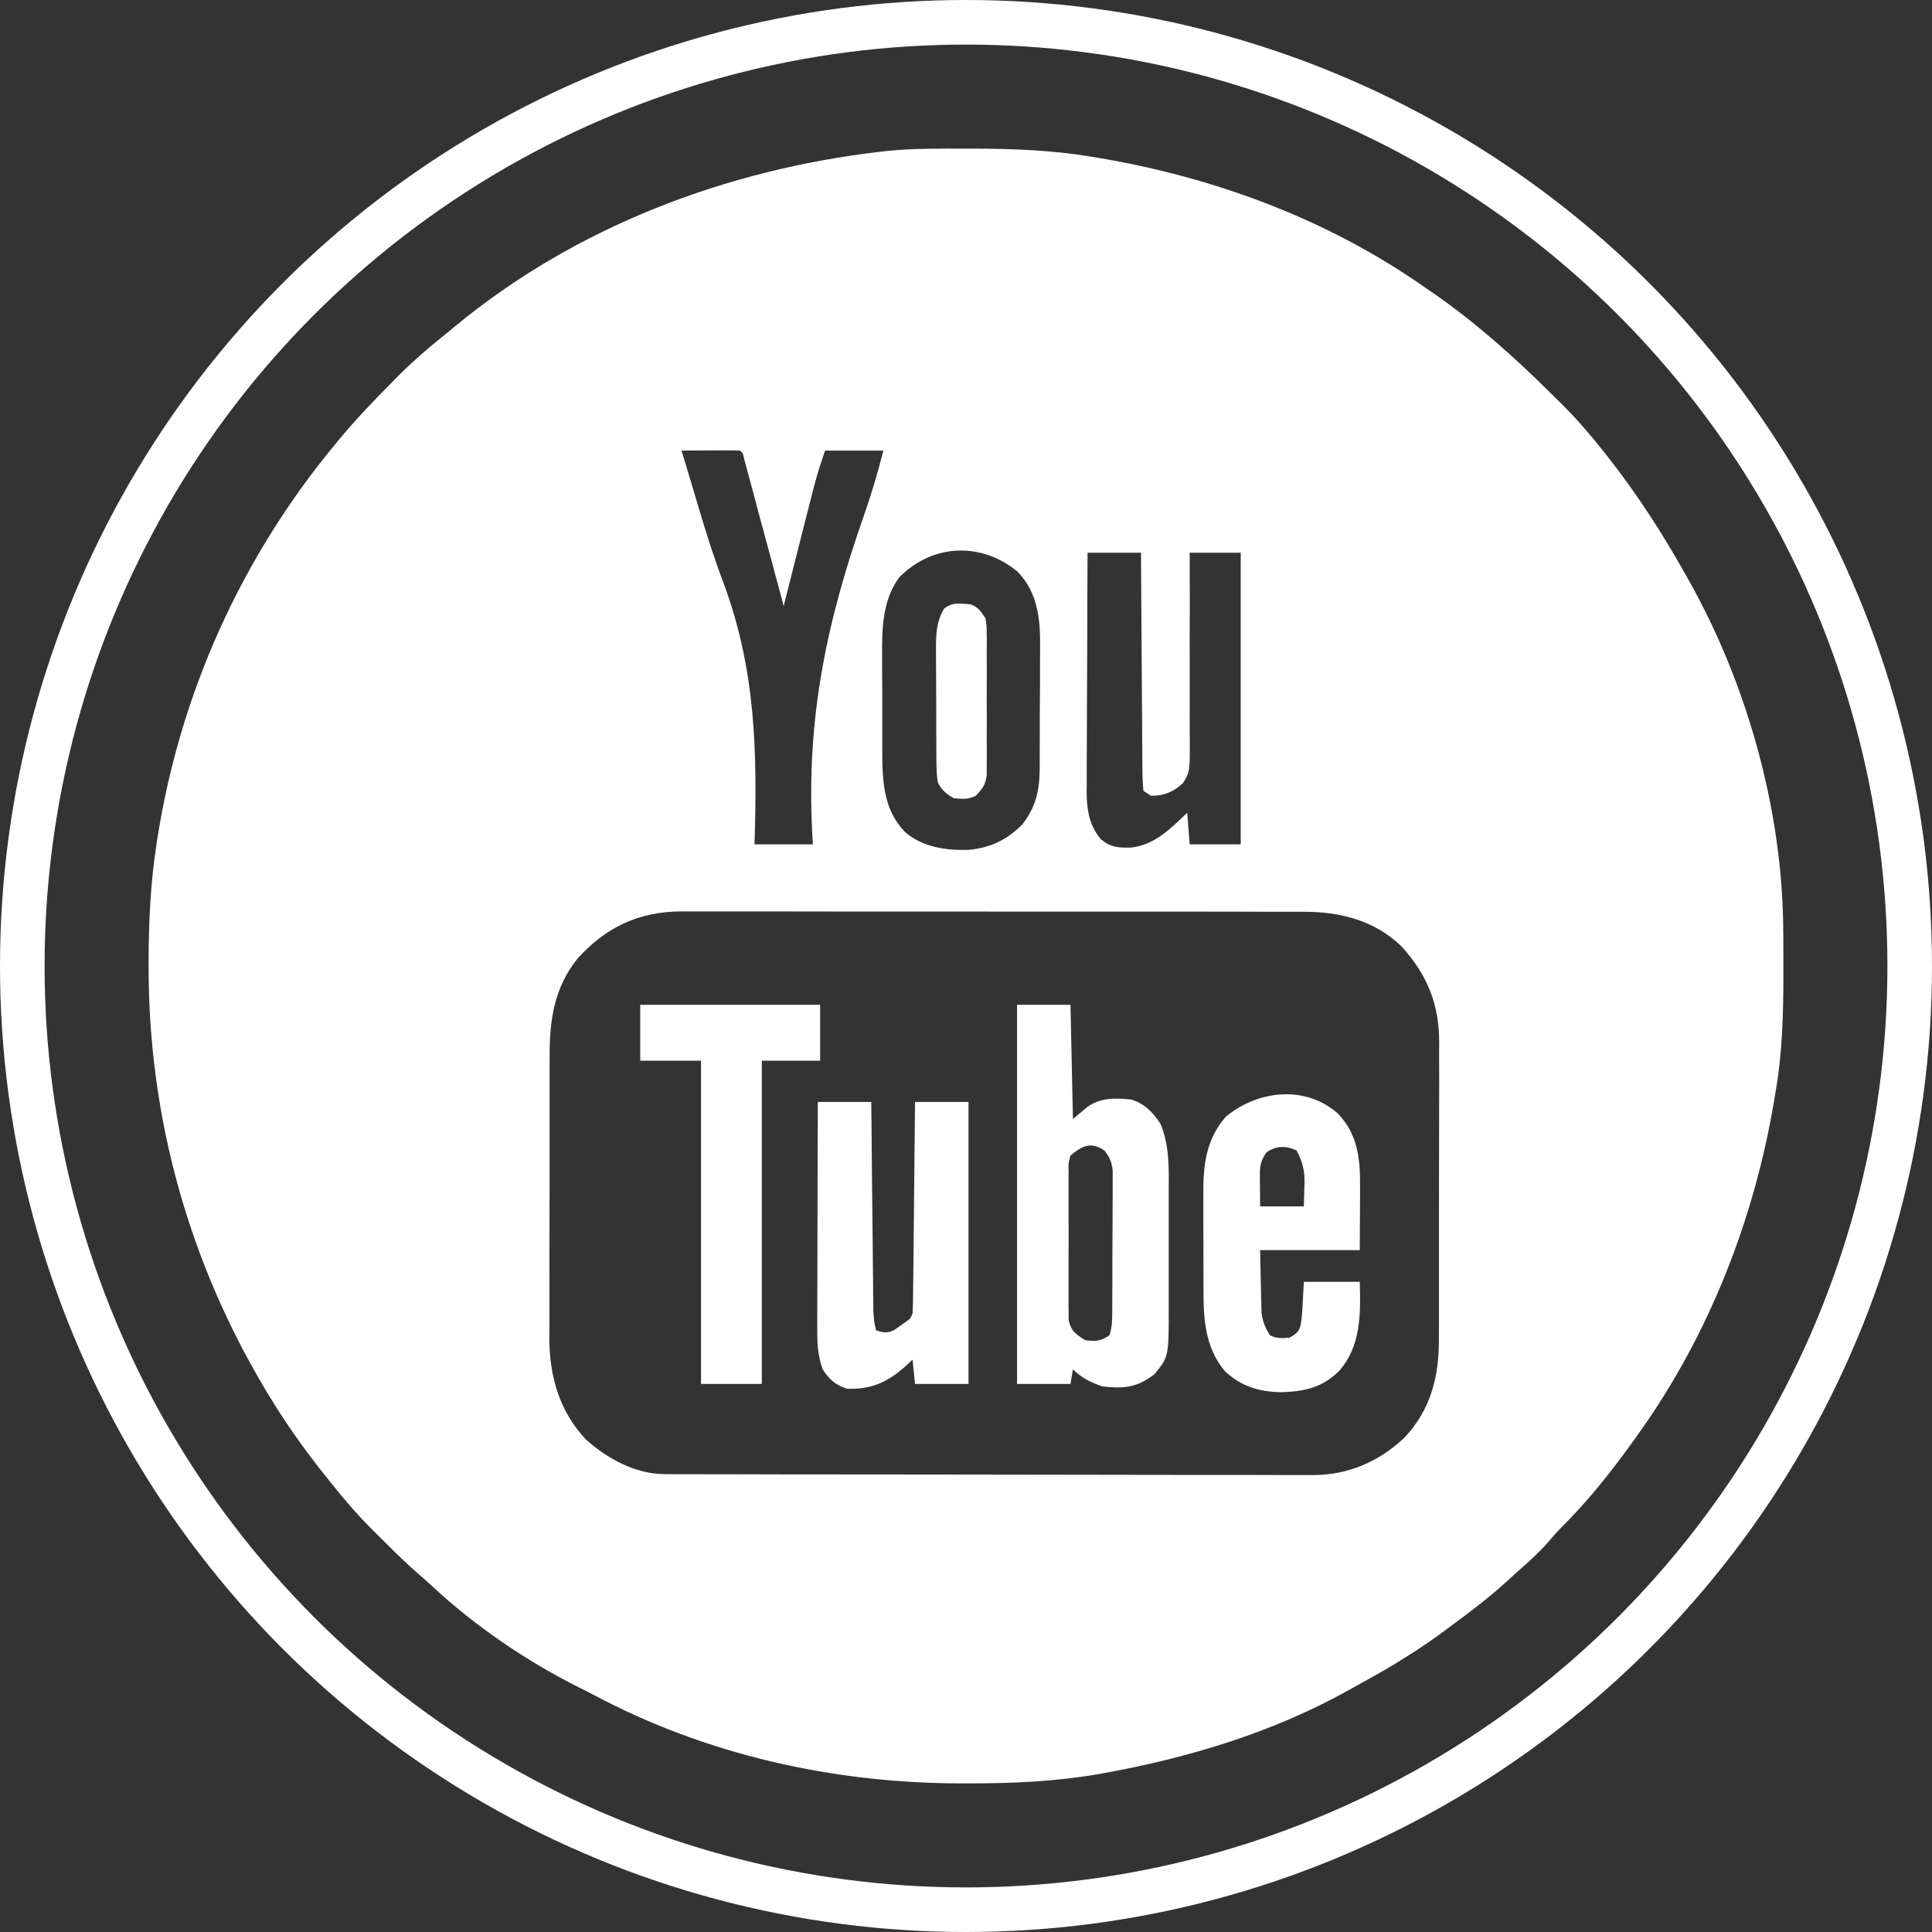 <svg width="26" height="26" viewBox="0 0 26 26" fill="none" xmlns="http://www.w3.org/2000/svg">
<rect x="0" y="0" width="26" height="26" fill="#333333" stroke="none"/>
<g clip-path="url(#clip0_1242_37)">
<path d="M12.986 2C13.037 2 13.037 2 13.089 2C13.622 2.001 14.142 2.019 14.668 2.106C14.72 2.115 14.72 2.115 14.773 2.123C16.342 2.385 17.878 2.954 19.183 3.873C19.218 3.897 19.253 3.921 19.29 3.946C19.864 4.345 20.379 4.805 20.875 5.297C20.921 5.343 20.968 5.389 21.015 5.435C21.214 5.634 21.396 5.842 21.571 6.064C21.599 6.1 21.599 6.1 21.628 6.136C22.027 6.643 22.369 7.17 22.683 7.732C22.703 7.766 22.703 7.766 22.722 7.801C23.513 9.202 23.991 10.911 23.998 12.525C23.999 12.56 23.999 12.595 23.999 12.631C24 12.743 24 12.855 24 12.967C24 13.025 24 13.025 24 13.083C24 13.629 23.989 14.161 23.894 14.699C23.888 14.733 23.882 14.767 23.877 14.802C23.61 16.401 23.004 17.954 22.062 19.278C22.036 19.314 22.036 19.314 22.01 19.351C21.702 19.783 21.378 20.194 21 20.568C20.944 20.625 20.892 20.684 20.841 20.746C20.729 20.875 20.606 20.988 20.478 21.101C20.424 21.148 20.371 21.195 20.319 21.244C20.065 21.481 19.789 21.688 19.51 21.894C19.476 21.92 19.476 21.92 19.442 21.945C19.093 22.204 18.729 22.426 18.348 22.635C18.274 22.675 18.201 22.717 18.127 22.758C17.112 23.321 15.976 23.661 14.838 23.865C14.811 23.87 14.784 23.875 14.755 23.88C14.182 23.977 13.608 24.001 13.027 24C12.991 24 12.955 24 12.918 24C11.21 23.996 9.504 23.616 7.989 22.809C7.927 22.776 7.865 22.745 7.802 22.714C7.094 22.36 6.396 21.887 5.816 21.346C5.752 21.286 5.686 21.229 5.62 21.172C5.462 21.034 5.313 20.887 5.165 20.739C5.118 20.693 5.072 20.647 5.025 20.601C4.823 20.399 4.639 20.189 4.462 19.965C4.442 19.94 4.422 19.916 4.402 19.89C4.126 19.547 3.873 19.196 3.644 18.82C3.629 18.796 3.615 18.772 3.599 18.747C2.55 17.009 2.001 15.059 2 13.029C2 12.997 2 12.965 2 12.932C2.001 12.403 2.025 11.886 2.106 11.363C2.112 11.326 2.118 11.29 2.123 11.252C2.431 9.318 3.249 7.509 4.494 5.999C4.517 5.971 4.517 5.971 4.54 5.943C4.773 5.66 5.025 5.396 5.284 5.136C5.313 5.106 5.343 5.076 5.373 5.045C5.572 4.848 5.78 4.668 5.999 4.494C6.039 4.461 6.078 4.428 6.118 4.396C7.743 3.052 9.774 2.282 11.855 2.041C11.884 2.038 11.913 2.034 11.943 2.031C12.289 1.996 12.638 2 12.986 2ZM9.172 6.064C9.214 6.202 9.256 6.341 9.297 6.479C9.335 6.604 9.372 6.73 9.409 6.855C9.509 7.194 9.616 7.527 9.741 7.857C10.174 9.029 10.191 10.13 10.154 11.363C10.413 11.363 10.672 11.363 10.939 11.363C10.936 11.309 10.933 11.255 10.93 11.199C10.852 9.674 11.119 8.385 11.623 6.947C11.726 6.655 11.811 6.364 11.888 6.064C11.629 6.064 11.37 6.064 11.103 6.064C11.021 6.309 11.021 6.309 10.951 6.557C10.942 6.593 10.933 6.629 10.924 6.666C10.914 6.704 10.905 6.742 10.895 6.781C10.885 6.82 10.875 6.86 10.864 6.9C10.838 7.004 10.812 7.108 10.785 7.212C10.758 7.319 10.732 7.426 10.704 7.532C10.652 7.74 10.599 7.949 10.546 8.157C10.54 8.132 10.533 8.106 10.526 8.079C10.461 7.837 10.396 7.595 10.331 7.353C10.297 7.229 10.264 7.104 10.23 6.98C10.198 6.859 10.166 6.739 10.134 6.619C10.121 6.574 10.109 6.528 10.097 6.482C10.08 6.418 10.062 6.354 10.045 6.29C10.035 6.253 10.025 6.217 10.015 6.179C9.998 6.099 9.998 6.099 9.958 6.064C9.899 6.061 9.841 6.061 9.783 6.061C9.747 6.061 9.712 6.061 9.676 6.061C9.62 6.062 9.62 6.062 9.563 6.062C9.526 6.062 9.488 6.062 9.45 6.062C9.357 6.063 9.265 6.063 9.172 6.064ZM12.104 7.767C11.874 8.075 11.868 8.466 11.871 8.835C11.871 8.883 11.871 8.932 11.871 8.98C11.871 9.081 11.872 9.181 11.873 9.282C11.873 9.409 11.873 9.537 11.873 9.665C11.873 9.764 11.873 9.864 11.873 9.963C11.873 10.01 11.873 10.057 11.873 10.104C11.873 10.505 11.887 10.899 12.182 11.199C12.418 11.402 12.733 11.447 13.036 11.437C13.327 11.409 13.544 11.307 13.752 11.101C13.928 10.883 13.989 10.653 13.991 10.374C13.991 10.351 13.991 10.329 13.992 10.306C13.992 10.232 13.992 10.159 13.992 10.085C13.993 10.034 13.993 9.982 13.993 9.931C13.993 9.823 13.993 9.715 13.993 9.607C13.993 9.469 13.994 9.332 13.996 9.194C13.996 9.088 13.996 8.981 13.996 8.875C13.996 8.824 13.997 8.773 13.997 8.723C14.001 8.34 13.972 7.982 13.693 7.692C13.205 7.291 12.55 7.316 12.104 7.767ZM14.636 7.438C14.633 7.885 14.632 8.332 14.631 8.779C14.63 8.986 14.629 9.194 14.628 9.401C14.627 9.602 14.627 9.802 14.626 10.002C14.626 10.079 14.626 10.155 14.625 10.232C14.625 10.339 14.624 10.446 14.625 10.553C14.624 10.584 14.624 10.616 14.623 10.648C14.625 10.893 14.655 11.107 14.818 11.297C14.953 11.408 15.053 11.409 15.224 11.406C15.541 11.371 15.757 11.148 15.977 10.937C15.993 11.148 15.993 11.148 16.01 11.363C16.236 11.363 16.463 11.363 16.697 11.363C16.697 10.067 16.697 8.772 16.697 7.438C16.47 7.438 16.243 7.438 16.01 7.438C16.01 7.528 16.01 7.618 16.011 7.71C16.012 8.008 16.012 8.305 16.01 8.603C16.01 8.783 16.01 8.964 16.011 9.144C16.012 9.318 16.011 9.492 16.01 9.666C16.01 9.733 16.01 9.799 16.011 9.865C16.015 10.384 16.015 10.384 15.921 10.538C15.791 10.657 15.665 10.712 15.486 10.708C15.438 10.676 15.438 10.676 15.388 10.643C15.378 10.54 15.374 10.444 15.374 10.341C15.374 10.31 15.373 10.279 15.373 10.247C15.372 10.143 15.372 10.039 15.371 9.935C15.371 9.864 15.37 9.792 15.37 9.72C15.368 9.531 15.367 9.342 15.366 9.153C15.365 8.96 15.364 8.767 15.362 8.574C15.359 8.195 15.357 7.816 15.355 7.438C15.118 7.438 14.88 7.438 14.636 7.438ZM7.773 12.899C7.461 13.288 7.396 13.717 7.397 14.201C7.397 14.246 7.397 14.29 7.396 14.335C7.396 14.456 7.396 14.577 7.396 14.698C7.396 14.8 7.396 14.901 7.396 15.003C7.395 15.242 7.395 15.482 7.396 15.721C7.396 15.967 7.395 16.214 7.395 16.46C7.394 16.672 7.394 16.884 7.394 17.096C7.394 17.223 7.394 17.349 7.394 17.476C7.393 17.595 7.393 17.713 7.394 17.832C7.394 17.896 7.393 17.96 7.393 18.024C7.396 18.53 7.533 19.002 7.888 19.375C8.17 19.628 8.553 19.837 8.938 19.838C8.97 19.838 9.002 19.838 9.035 19.839C9.071 19.839 9.106 19.839 9.142 19.839C9.179 19.839 9.216 19.839 9.255 19.839C9.381 19.839 9.506 19.84 9.632 19.84C9.722 19.84 9.812 19.84 9.902 19.84C10.172 19.841 10.442 19.841 10.712 19.842C10.839 19.842 10.967 19.842 11.094 19.842C11.517 19.843 11.941 19.843 12.364 19.843C12.474 19.843 12.584 19.843 12.694 19.843C12.721 19.843 12.748 19.843 12.777 19.844C13.219 19.844 13.661 19.845 14.102 19.846C14.556 19.847 15.011 19.847 15.465 19.848C15.719 19.848 15.974 19.848 16.229 19.849C16.446 19.849 16.663 19.85 16.88 19.849C16.991 19.849 17.102 19.849 17.212 19.85C17.332 19.851 17.453 19.85 17.573 19.85C17.608 19.85 17.642 19.851 17.677 19.851C18.15 19.847 18.555 19.671 18.899 19.349C19.259 18.965 19.367 18.523 19.364 18.008C19.364 17.961 19.364 17.913 19.365 17.866C19.366 17.739 19.365 17.611 19.365 17.484C19.365 17.377 19.365 17.27 19.365 17.163C19.366 16.911 19.366 16.659 19.365 16.406C19.365 16.147 19.365 15.888 19.366 15.629C19.367 15.405 19.367 15.181 19.367 14.958C19.367 14.825 19.367 14.691 19.368 14.558C19.368 14.433 19.368 14.308 19.367 14.183C19.367 14.137 19.367 14.091 19.368 14.046C19.372 13.524 19.211 13.122 18.862 12.737C18.494 12.381 18.026 12.268 17.532 12.27C17.476 12.27 17.476 12.27 17.42 12.27C17.297 12.269 17.174 12.269 17.051 12.27C16.963 12.269 16.874 12.269 16.786 12.269C16.571 12.268 16.356 12.268 16.142 12.268C15.967 12.269 15.792 12.268 15.617 12.268C15.593 12.268 15.568 12.268 15.542 12.268C15.491 12.268 15.441 12.268 15.39 12.268C14.916 12.268 14.442 12.268 13.968 12.268C13.535 12.268 13.101 12.268 12.668 12.267C12.223 12.267 11.777 12.266 11.332 12.267C11.082 12.267 10.832 12.267 10.583 12.266C10.37 12.266 10.157 12.266 9.945 12.266C9.836 12.266 9.728 12.266 9.62 12.266C9.502 12.265 9.384 12.266 9.266 12.266C9.232 12.266 9.199 12.266 9.164 12.265C8.593 12.27 8.154 12.478 7.773 12.899Z" fill="white"/>
<path d="M13.687 13.522C13.924 13.522 14.162 13.522 14.406 13.522C14.417 14.029 14.428 14.536 14.439 15.059C14.504 15.005 14.569 14.951 14.635 14.895C14.818 14.769 15.009 14.776 15.224 14.797C15.405 14.854 15.516 14.968 15.617 15.124C15.745 15.426 15.729 15.752 15.728 16.073C15.728 16.13 15.728 16.186 15.728 16.243C15.728 16.361 15.728 16.479 15.728 16.597C15.727 16.748 15.727 16.898 15.728 17.049C15.728 17.166 15.728 17.283 15.728 17.399C15.728 17.455 15.728 17.511 15.728 17.566C15.73 18.255 15.73 18.255 15.539 18.491C15.307 18.673 15.123 18.692 14.832 18.657C14.681 18.605 14.552 18.541 14.439 18.428C14.423 18.525 14.423 18.525 14.406 18.624C14.169 18.624 13.931 18.624 13.687 18.624C13.687 16.94 13.687 15.257 13.687 13.522ZM14.406 15.55C14.377 15.655 14.377 15.655 14.381 15.775C14.38 15.797 14.38 15.82 14.38 15.843C14.379 15.917 14.38 15.991 14.38 16.065C14.38 16.116 14.38 16.168 14.38 16.219C14.379 16.327 14.38 16.435 14.381 16.543C14.382 16.681 14.381 16.819 14.38 16.957C14.379 17.063 14.38 17.169 14.38 17.276C14.38 17.327 14.38 17.378 14.38 17.428C14.379 17.5 14.38 17.571 14.381 17.642C14.381 17.683 14.381 17.723 14.381 17.765C14.416 17.916 14.474 17.951 14.602 18.035C14.749 18.053 14.806 18.052 14.93 17.97C14.966 17.86 14.967 17.775 14.968 17.659C14.968 17.638 14.968 17.616 14.968 17.594C14.969 17.523 14.969 17.452 14.969 17.381C14.969 17.332 14.969 17.283 14.97 17.233C14.97 17.13 14.97 17.027 14.97 16.923C14.97 16.791 14.971 16.658 14.972 16.526C14.973 16.424 14.973 16.322 14.973 16.22C14.973 16.172 14.973 16.123 14.974 16.074C14.974 16.006 14.974 15.937 14.974 15.869C14.974 15.83 14.974 15.791 14.974 15.751C14.961 15.636 14.934 15.576 14.864 15.484C14.682 15.363 14.569 15.414 14.406 15.55Z" fill="white"/>
<path d="M18.007 14.987C18.269 15.265 18.305 15.583 18.303 15.952C18.303 15.975 18.303 15.997 18.303 16.02C18.302 16.102 18.302 16.184 18.302 16.266C18.301 16.45 18.3 16.635 18.299 16.824C17.857 16.824 17.414 16.824 16.958 16.824C16.963 17.053 16.963 17.053 16.968 17.286C16.969 17.334 16.97 17.382 16.971 17.431C16.972 17.469 16.973 17.507 16.974 17.546C16.975 17.585 16.976 17.624 16.977 17.663C16.992 17.785 17.026 17.865 17.089 17.969C17.181 18.015 17.249 18.01 17.351 18.002C17.433 17.958 17.473 17.932 17.501 17.843C17.523 17.73 17.527 17.617 17.533 17.503C17.538 17.419 17.542 17.336 17.547 17.25C17.796 17.25 18.044 17.25 18.299 17.25C18.311 17.678 18.32 18.117 18.015 18.456C17.785 18.679 17.551 18.726 17.236 18.736C16.944 18.729 16.702 18.657 16.485 18.454C16.208 18.123 16.195 17.73 16.196 17.319C16.196 17.272 16.196 17.225 16.196 17.178C16.195 17.079 16.195 16.98 16.195 16.881C16.196 16.756 16.195 16.63 16.194 16.505C16.194 16.407 16.194 16.31 16.194 16.212C16.194 16.166 16.194 16.119 16.194 16.073C16.191 15.679 16.23 15.33 16.5 15.025C16.931 14.671 17.568 14.599 18.007 14.987ZM17.042 15.51C16.97 15.611 16.954 15.69 16.955 15.811C16.955 15.833 16.955 15.855 16.955 15.879C16.956 15.907 16.956 15.935 16.956 15.964C16.957 16.053 16.958 16.143 16.958 16.235C17.153 16.235 17.347 16.235 17.547 16.235C17.549 16.154 17.551 16.072 17.553 15.988C17.554 15.963 17.555 15.938 17.556 15.912C17.558 15.745 17.527 15.631 17.449 15.483C17.31 15.414 17.163 15.42 17.042 15.51Z" fill="white"/>
<path d="M11.006 14.83C11.243 14.83 11.481 14.83 11.725 14.83C11.726 14.918 11.727 15.007 11.728 15.098C11.731 15.39 11.733 15.682 11.736 15.974C11.738 16.151 11.74 16.328 11.742 16.506C11.743 16.677 11.745 16.848 11.747 17.018C11.748 17.084 11.748 17.149 11.749 17.214C11.749 17.306 11.75 17.397 11.751 17.488C11.752 17.529 11.752 17.529 11.752 17.57C11.753 17.687 11.759 17.792 11.791 17.904C11.891 17.935 11.937 17.945 12.034 17.899C12.071 17.872 12.071 17.872 12.11 17.845C12.135 17.827 12.161 17.809 12.187 17.791C12.252 17.745 12.252 17.745 12.281 17.675C12.286 17.585 12.288 17.496 12.288 17.407C12.289 17.379 12.289 17.351 12.289 17.322C12.29 17.23 12.291 17.138 12.292 17.046C12.293 16.983 12.293 16.919 12.294 16.855C12.296 16.687 12.297 16.519 12.299 16.352C12.301 16.18 12.302 16.009 12.304 15.838C12.308 15.502 12.311 15.166 12.314 14.83C12.552 14.83 12.789 14.83 13.034 14.83C13.034 16.082 13.034 17.334 13.034 18.624C12.796 18.624 12.559 18.624 12.314 18.624C12.303 18.516 12.293 18.408 12.281 18.297C12.244 18.332 12.206 18.367 12.167 18.403C11.932 18.606 11.715 18.701 11.398 18.689C11.242 18.638 11.159 18.565 11.071 18.427C11.002 18.237 10.997 18.064 10.998 17.863C10.998 17.83 10.998 17.797 10.998 17.764C10.998 17.655 10.999 17.547 10.999 17.439C10.999 17.364 10.999 17.289 11 17.213C11 17.016 11.001 16.819 11.001 16.621C11.002 16.419 11.002 16.218 11.002 16.016C11.003 15.62 11.004 15.225 11.006 14.83Z" fill="white"/>
<path d="M8.616 13.522C9.415 13.522 10.214 13.522 11.037 13.522C11.037 13.77 11.037 14.018 11.037 14.274C10.778 14.274 10.519 14.274 10.252 14.274C10.252 15.71 10.252 17.145 10.252 18.624C9.982 18.624 9.712 18.624 9.434 18.624C9.434 17.189 9.434 15.753 9.434 14.274C9.164 14.274 8.894 14.274 8.616 14.274C8.616 14.026 8.616 13.777 8.616 13.522Z" fill="white"/>
<path d="M12.984 8.127C13.008 8.128 13.033 8.13 13.059 8.132C13.165 8.169 13.2 8.227 13.262 8.321C13.278 8.424 13.278 8.424 13.279 8.541C13.279 8.563 13.279 8.584 13.28 8.606C13.28 8.677 13.28 8.747 13.279 8.818C13.279 8.867 13.28 8.916 13.28 8.966C13.28 9.069 13.28 9.172 13.279 9.275C13.278 9.407 13.279 9.538 13.28 9.67C13.28 9.772 13.28 9.874 13.279 9.975C13.279 10.024 13.28 10.072 13.28 10.121C13.28 10.189 13.28 10.257 13.279 10.325C13.279 10.383 13.279 10.383 13.278 10.442C13.259 10.566 13.218 10.62 13.131 10.709C13.028 10.761 12.95 10.753 12.837 10.742C12.741 10.689 12.658 10.625 12.619 10.519C12.605 10.429 12.603 10.342 12.602 10.25C12.602 10.21 12.602 10.17 12.601 10.129C12.601 10.086 12.601 10.043 12.601 9.999C12.601 9.954 12.601 9.909 12.6 9.865C12.6 9.771 12.6 9.677 12.6 9.583C12.6 9.464 12.599 9.344 12.598 9.224C12.597 9.132 12.597 9.04 12.597 8.947C12.597 8.882 12.596 8.816 12.596 8.751C12.596 8.54 12.597 8.374 12.706 8.19C12.797 8.121 12.871 8.116 12.984 8.127Z" fill="white"/>
<circle cx="13" cy="13" r="12.7" stroke="white" stroke-width="0.6"/>
</g>
<defs>
<clipPath id="clip0_1242_37">
<rect width="26" height="26" fill="white"/>
</clipPath>
</defs>
</svg>
